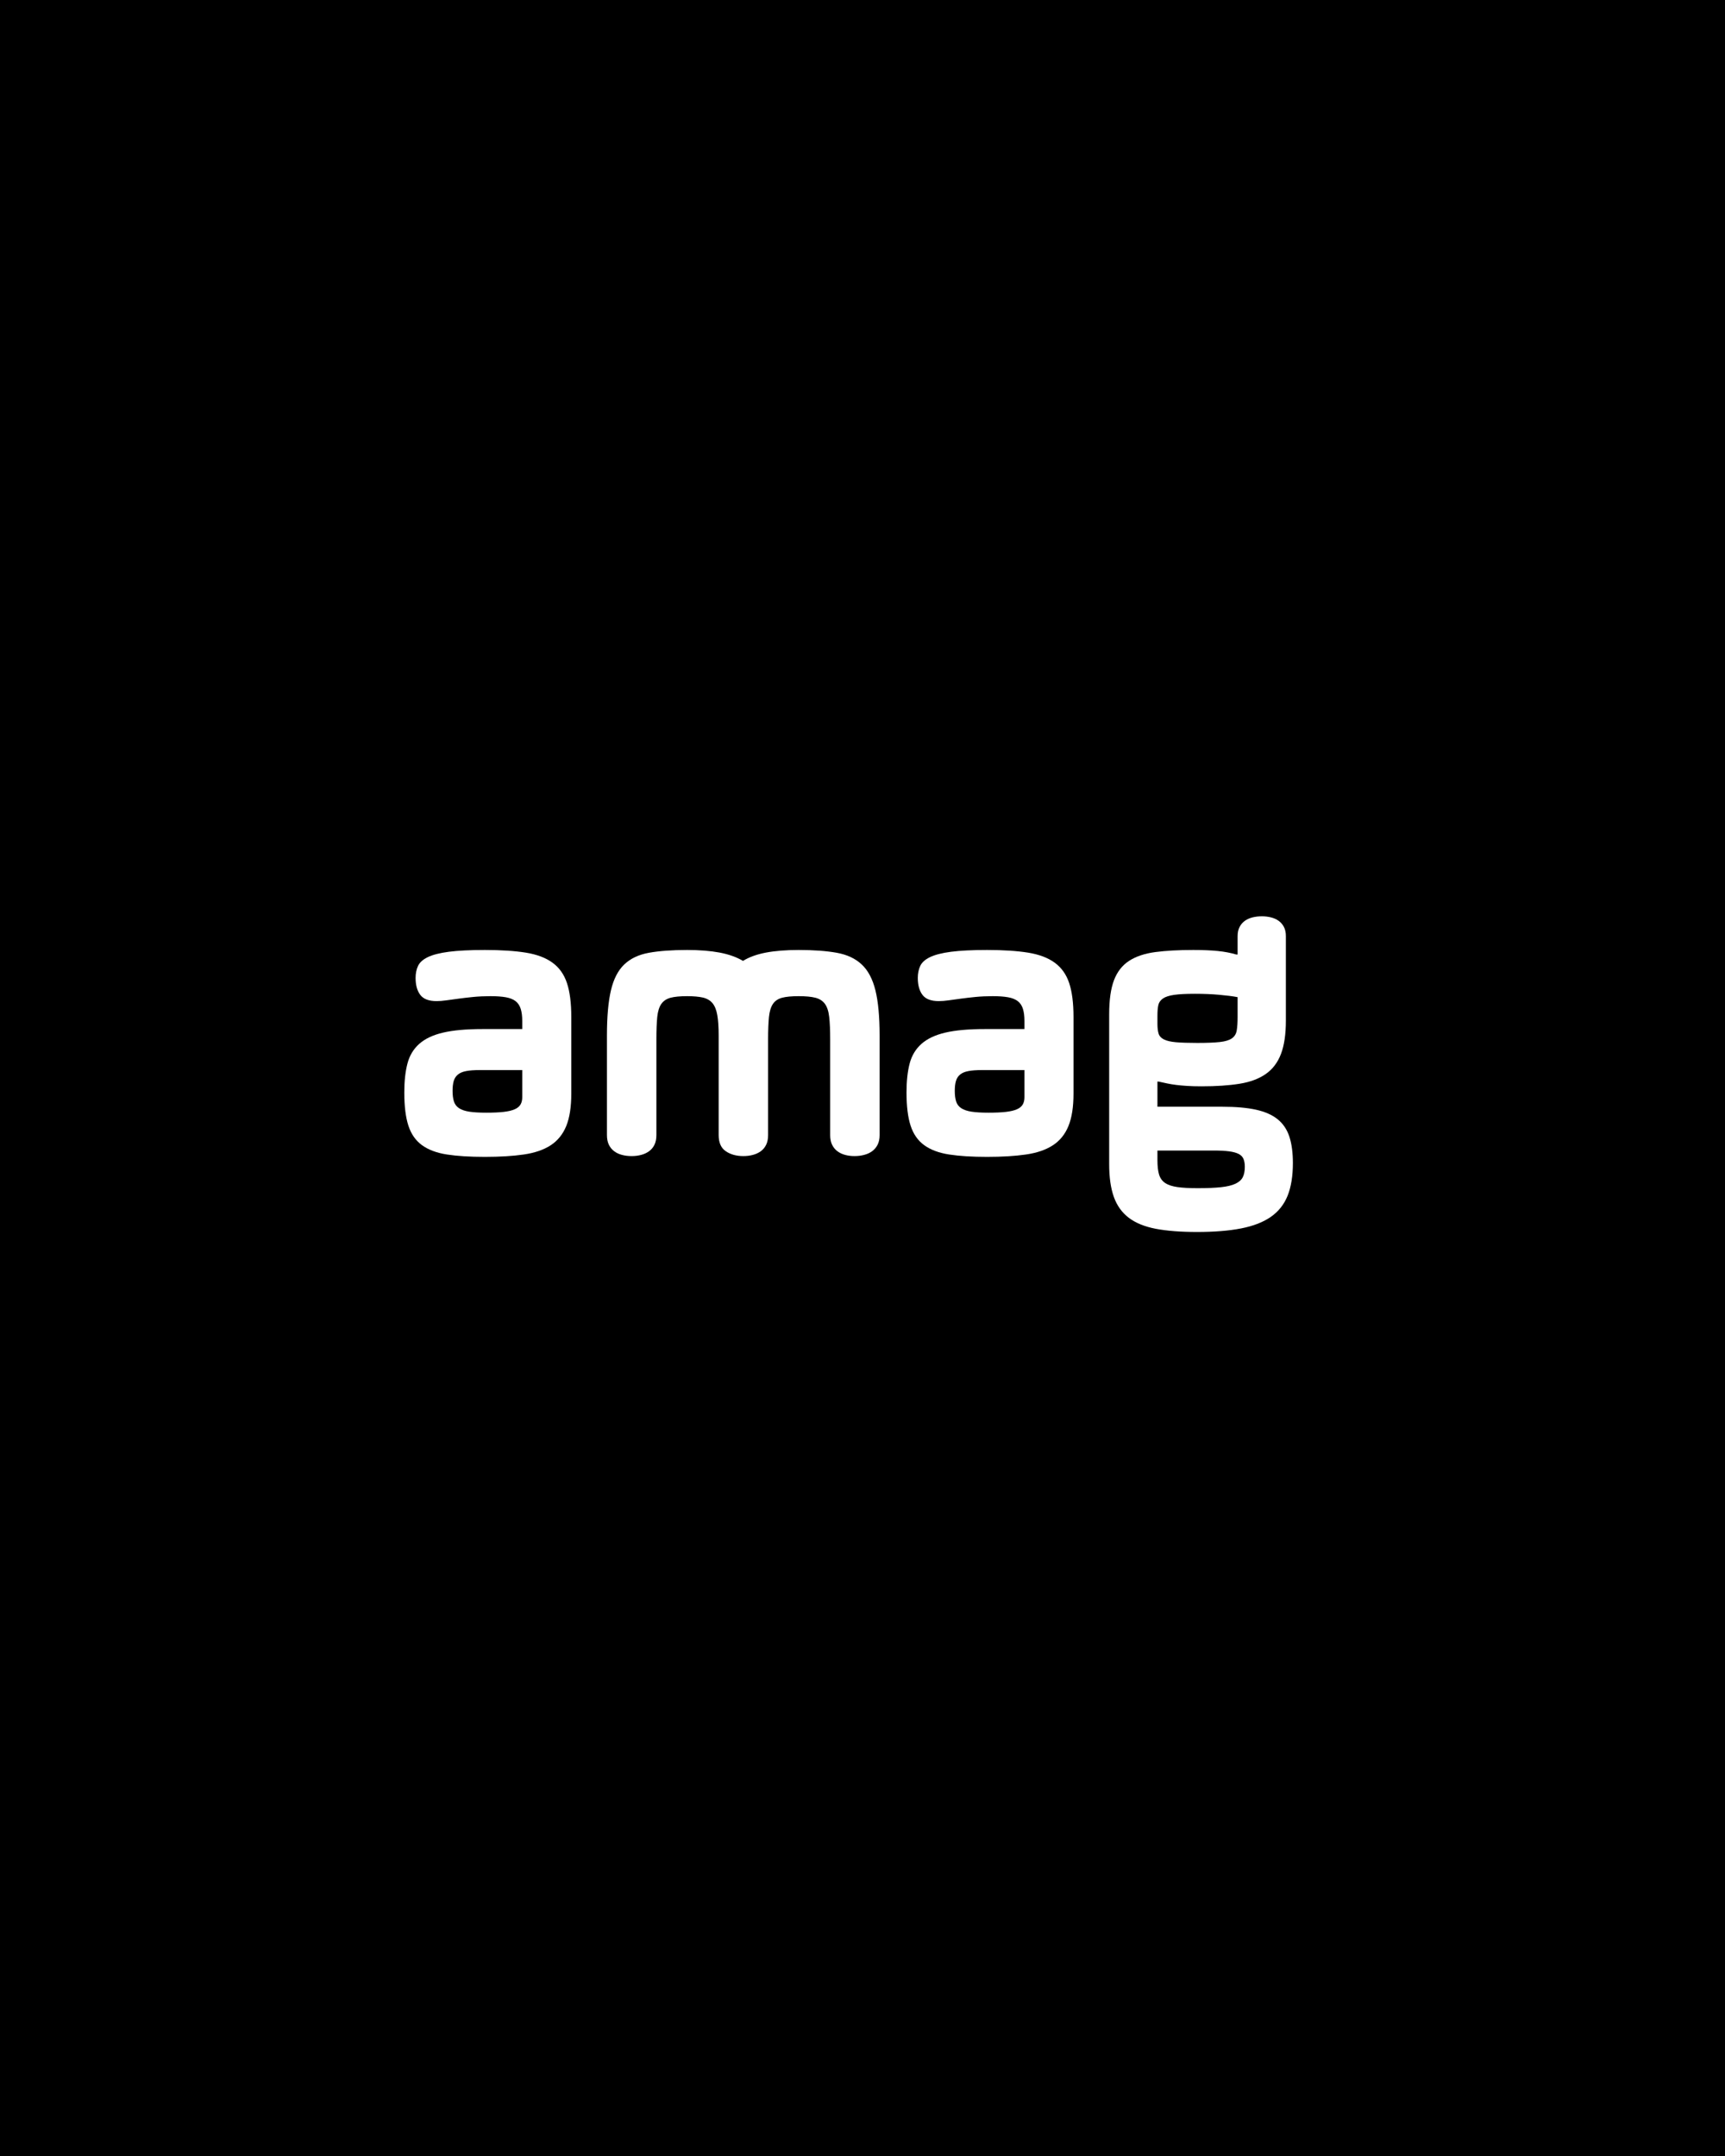 <svg width="128" height="160" viewBox="0 0 128 160" fill="none" xmlns="http://www.w3.org/2000/svg">
<rect width="128" height="160" fill="black"/>
<g clip-path="url(#clip0)">
<path fill-rule="evenodd" clip-rule="evenodd" d="M38.752 79.412H35.589C35.185 79.412 34.852 79.436 34.593 79.486C34.333 79.534 34.128 79.62 33.98 79.743C33.829 79.866 33.726 80.025 33.668 80.221C33.611 80.417 33.582 80.662 33.582 80.956C33.582 81.271 33.616 81.532 33.683 81.743C33.751 81.954 33.878 82.12 34.066 82.243C34.254 82.366 34.508 82.452 34.831 82.501C35.154 82.55 35.575 82.574 36.094 82.574C36.605 82.574 37.031 82.555 37.373 82.516C37.714 82.476 37.986 82.412 38.189 82.323C38.391 82.236 38.535 82.118 38.622 81.971C38.709 81.824 38.752 81.643 38.752 81.427V79.412ZM32.397 74.294C31.82 74.294 31.416 74.14 31.185 73.831C30.953 73.523 30.838 73.103 30.838 72.574C30.838 72.24 30.898 71.943 31.019 71.684C31.139 71.424 31.382 71.206 31.748 71.029C32.113 70.853 32.633 70.72 33.308 70.632C33.981 70.545 34.872 70.5 35.98 70.5C37.192 70.5 38.208 70.566 39.026 70.698C39.845 70.831 40.504 71.081 41.005 71.448C41.506 71.816 41.861 72.321 42.073 72.963C42.285 73.606 42.391 74.442 42.391 75.471V81.162C42.391 82.152 42.266 82.954 42.016 83.567C41.765 84.179 41.38 84.655 40.861 84.994C40.341 85.332 39.676 85.56 38.868 85.677C38.058 85.795 37.096 85.853 35.98 85.853C34.862 85.853 33.924 85.795 33.163 85.677C32.402 85.56 31.787 85.329 31.314 84.986C30.842 84.643 30.506 84.16 30.304 83.537C30.101 82.914 30 82.093 30 81.073C30 80.241 30.077 79.527 30.232 78.935C30.385 78.341 30.677 77.854 31.105 77.471C31.534 77.089 32.123 76.809 32.874 76.633C33.625 76.456 34.602 76.368 35.806 76.368H38.752V75.765C38.752 75.402 38.714 75.101 38.636 74.86C38.559 74.621 38.432 74.431 38.254 74.294C38.076 74.157 37.835 74.062 37.532 74.008C37.228 73.954 36.851 73.927 36.398 73.927C35.946 73.927 35.521 73.947 35.127 73.985C34.732 74.025 34.369 74.066 34.037 74.111C33.705 74.155 33.401 74.197 33.127 74.236C32.852 74.274 32.609 74.294 32.397 74.294Z" fill="white"/>
<path fill-rule="evenodd" clip-rule="evenodd" d="M59.262 73.927C58.743 73.927 58.333 73.966 58.035 74.044C57.736 74.123 57.509 74.275 57.356 74.5C57.202 74.726 57.103 75.049 57.059 75.471C57.017 75.893 56.995 76.447 56.995 77.132V84.236C56.995 84.52 56.946 84.76 56.85 84.957C56.754 85.153 56.622 85.312 56.454 85.434C56.285 85.557 56.09 85.648 55.868 85.706C55.647 85.766 55.411 85.795 55.16 85.795C54.641 85.795 54.205 85.674 53.854 85.434C53.502 85.194 53.327 84.795 53.327 84.236V76.853C53.327 76.226 53.293 75.719 53.225 75.331C53.158 74.944 53.037 74.647 52.865 74.442C52.692 74.236 52.453 74.099 52.15 74.029C51.847 73.962 51.459 73.927 50.987 73.927C50.467 73.927 50.058 73.966 49.76 74.044C49.461 74.123 49.233 74.275 49.073 74.5C48.915 74.726 48.814 75.049 48.77 75.471C48.727 75.893 48.706 76.447 48.706 77.132V84.236C48.706 84.52 48.657 84.76 48.561 84.957C48.465 85.153 48.332 85.312 48.164 85.434C47.995 85.557 47.801 85.648 47.579 85.706C47.357 85.766 47.122 85.795 46.871 85.795C46.611 85.795 46.37 85.766 46.149 85.706C45.927 85.648 45.735 85.557 45.572 85.434C45.407 85.312 45.278 85.153 45.182 84.957C45.085 84.76 45.037 84.52 45.037 84.236V76.853C45.037 75.451 45.136 74.331 45.334 73.493C45.531 72.655 45.861 72.014 46.322 71.574C46.784 71.132 47.396 70.843 48.156 70.706C48.916 70.569 49.861 70.5 50.987 70.5C51.912 70.5 52.713 70.564 53.392 70.691C54.07 70.819 54.651 71.025 55.132 71.309C55.594 71.025 56.165 70.819 56.843 70.691C57.522 70.564 58.328 70.5 59.262 70.5C60.379 70.5 61.32 70.569 62.085 70.706C62.851 70.843 63.469 71.132 63.941 71.574C64.412 72.014 64.752 72.655 64.959 73.493C65.165 74.331 65.27 75.451 65.27 76.853V84.236C65.27 84.52 65.219 84.76 65.118 84.957C65.017 85.153 64.882 85.312 64.714 85.434C64.546 85.557 64.348 85.648 64.122 85.706C63.896 85.766 63.657 85.795 63.407 85.795C63.157 85.795 62.923 85.766 62.706 85.706C62.49 85.648 62.299 85.557 62.136 85.434C61.972 85.312 61.842 85.153 61.746 84.957C61.65 84.76 61.601 84.52 61.601 84.236V77.132C61.601 76.447 61.578 75.893 61.529 75.471C61.482 75.049 61.376 74.726 61.212 74.5C61.048 74.275 60.812 74.123 60.505 74.044C60.196 73.966 59.782 73.927 59.262 73.927Z" fill="white"/>
<path fill-rule="evenodd" clip-rule="evenodd" d="M76.017 79.412H72.854C72.45 79.412 72.118 79.436 71.859 79.486C71.598 79.534 71.393 79.62 71.244 79.743C71.095 79.866 70.992 80.025 70.934 80.221C70.876 80.417 70.847 80.662 70.847 80.956C70.847 81.271 70.881 81.532 70.948 81.743C71.015 81.954 71.142 82.12 71.331 82.243C71.519 82.366 71.774 82.452 72.097 82.501C72.418 82.55 72.84 82.574 73.36 82.574C73.87 82.574 74.296 82.555 74.638 82.516C74.979 82.476 75.252 82.412 75.454 82.323C75.657 82.236 75.8 82.118 75.887 81.971C75.974 81.824 76.017 81.643 76.017 81.427V79.412ZM69.663 74.294C69.086 74.294 68.68 74.14 68.45 73.831C68.219 73.523 68.103 73.103 68.103 72.574C68.103 72.24 68.164 71.943 68.284 71.684C68.404 71.424 68.647 71.206 69.014 71.029C69.379 70.853 69.899 70.72 70.573 70.632C71.246 70.545 72.137 70.5 73.244 70.5C74.458 70.5 75.474 70.566 76.291 70.698C77.11 70.831 77.77 71.081 78.27 71.448C78.771 71.816 79.127 72.321 79.339 72.963C79.551 73.606 79.657 74.442 79.657 75.471V81.162C79.657 82.152 79.531 82.954 79.281 83.567C79.031 84.179 78.645 84.655 78.125 84.994C77.606 85.332 76.942 85.56 76.133 85.677C75.324 85.795 74.361 85.853 73.244 85.853C72.128 85.853 71.189 85.795 70.428 85.677C69.668 85.56 69.051 85.329 68.579 84.986C68.108 84.643 67.771 84.16 67.569 83.537C67.367 82.914 67.266 82.093 67.266 81.073C67.266 80.241 67.343 79.527 67.496 78.935C67.651 78.341 67.942 77.854 68.371 77.471C68.799 77.089 69.389 76.809 70.139 76.633C70.891 76.456 71.868 76.368 73.071 76.368H76.017V75.765C76.017 75.402 75.978 75.101 75.901 74.86C75.825 74.621 75.697 74.431 75.519 74.294C75.341 74.157 75.101 74.062 74.797 74.008C74.494 73.954 74.116 73.927 73.663 73.927C73.211 73.927 72.787 73.947 72.392 73.985C71.997 74.025 71.634 74.066 71.302 74.111C70.97 74.155 70.666 74.197 70.392 74.236C70.117 74.274 69.875 74.294 69.663 74.294Z" fill="white"/>
<path fill-rule="evenodd" clip-rule="evenodd" d="M85.885 86.103C85.885 86.545 85.926 86.9 86.007 87.169C86.09 87.439 86.241 87.648 86.462 87.794C86.684 87.942 86.987 88.042 87.373 88.096C87.757 88.15 88.258 88.177 88.874 88.177C89.576 88.177 90.154 88.152 90.607 88.104C91.06 88.055 91.415 87.968 91.676 87.846C91.936 87.723 92.117 87.561 92.218 87.361C92.319 87.16 92.369 86.902 92.369 86.589C92.369 86.354 92.335 86.157 92.268 86C92.2 85.843 92.081 85.721 91.907 85.633C91.733 85.545 91.498 85.481 91.2 85.442C90.901 85.403 90.521 85.383 90.058 85.383H85.885V86.103ZM88.845 77.397C89.558 77.397 90.113 77.375 90.513 77.331C90.913 77.287 91.211 77.196 91.409 77.059C91.606 76.922 91.726 76.726 91.769 76.471C91.813 76.216 91.834 75.882 91.834 75.471V74C91.469 73.931 91.009 73.873 90.455 73.824C89.902 73.774 89.307 73.75 88.672 73.75C88.007 73.75 87.49 73.777 87.12 73.831C86.749 73.885 86.472 73.976 86.289 74.103C86.107 74.231 85.993 74.395 85.95 74.595C85.906 74.797 85.885 75.049 85.885 75.354V75.986C85.885 76.279 85.914 76.52 85.971 76.706C86.029 76.892 86.162 77.037 86.369 77.139C86.576 77.243 86.874 77.312 87.264 77.346C87.654 77.38 88.181 77.397 88.845 77.397ZM91.834 69.47C91.834 69.206 91.883 68.981 91.98 68.794C92.075 68.608 92.205 68.456 92.369 68.338C92.533 68.22 92.723 68.135 92.939 68.081C93.156 68.027 93.39 68 93.64 68C93.871 68 94.094 68.027 94.312 68.081C94.528 68.135 94.719 68.22 94.882 68.338C95.045 68.456 95.175 68.608 95.272 68.794C95.368 68.981 95.416 69.206 95.416 69.47V75.736C95.416 76.746 95.296 77.568 95.055 78.206C94.815 78.843 94.439 79.341 93.929 79.699C93.419 80.057 92.769 80.3 91.98 80.427C91.19 80.554 90.251 80.618 89.163 80.618C88.749 80.618 88.392 80.608 88.094 80.588C87.796 80.569 87.526 80.545 87.286 80.515C87.044 80.486 86.821 80.449 86.614 80.405C86.407 80.361 86.193 80.314 85.971 80.266H85.885V82.133H90.709C91.7 82.133 92.531 82.206 93.2 82.353C93.869 82.5 94.406 82.739 94.81 83.067C95.214 83.395 95.503 83.826 95.677 84.361C95.85 84.896 95.936 85.545 95.936 86.31C95.936 87.27 95.806 88.076 95.547 88.729C95.286 89.381 94.872 89.905 94.305 90.302C93.737 90.699 92.999 90.986 92.094 91.163C91.19 91.34 90.097 91.427 88.816 91.427C87.612 91.427 86.597 91.348 85.769 91.192C84.942 91.034 84.272 90.763 83.762 90.376C83.251 89.988 82.881 89.471 82.65 88.825C82.419 88.177 82.304 87.368 82.304 86.398V75.265C82.304 74.207 82.424 73.363 82.664 72.735C82.905 72.108 83.28 71.63 83.791 71.301C84.3 70.973 84.948 70.758 85.732 70.654C86.518 70.551 87.454 70.5 88.542 70.5C89.245 70.5 89.847 70.524 90.347 70.574C90.847 70.622 91.314 70.711 91.748 70.838H91.834V69.47Z" fill="white"/>
</g>
<defs>
<clipPath id="clip0">
<rect x="30" y="68" width="66.286" height="24" fill="white"/>
</clipPath>
</defs>
</svg>

